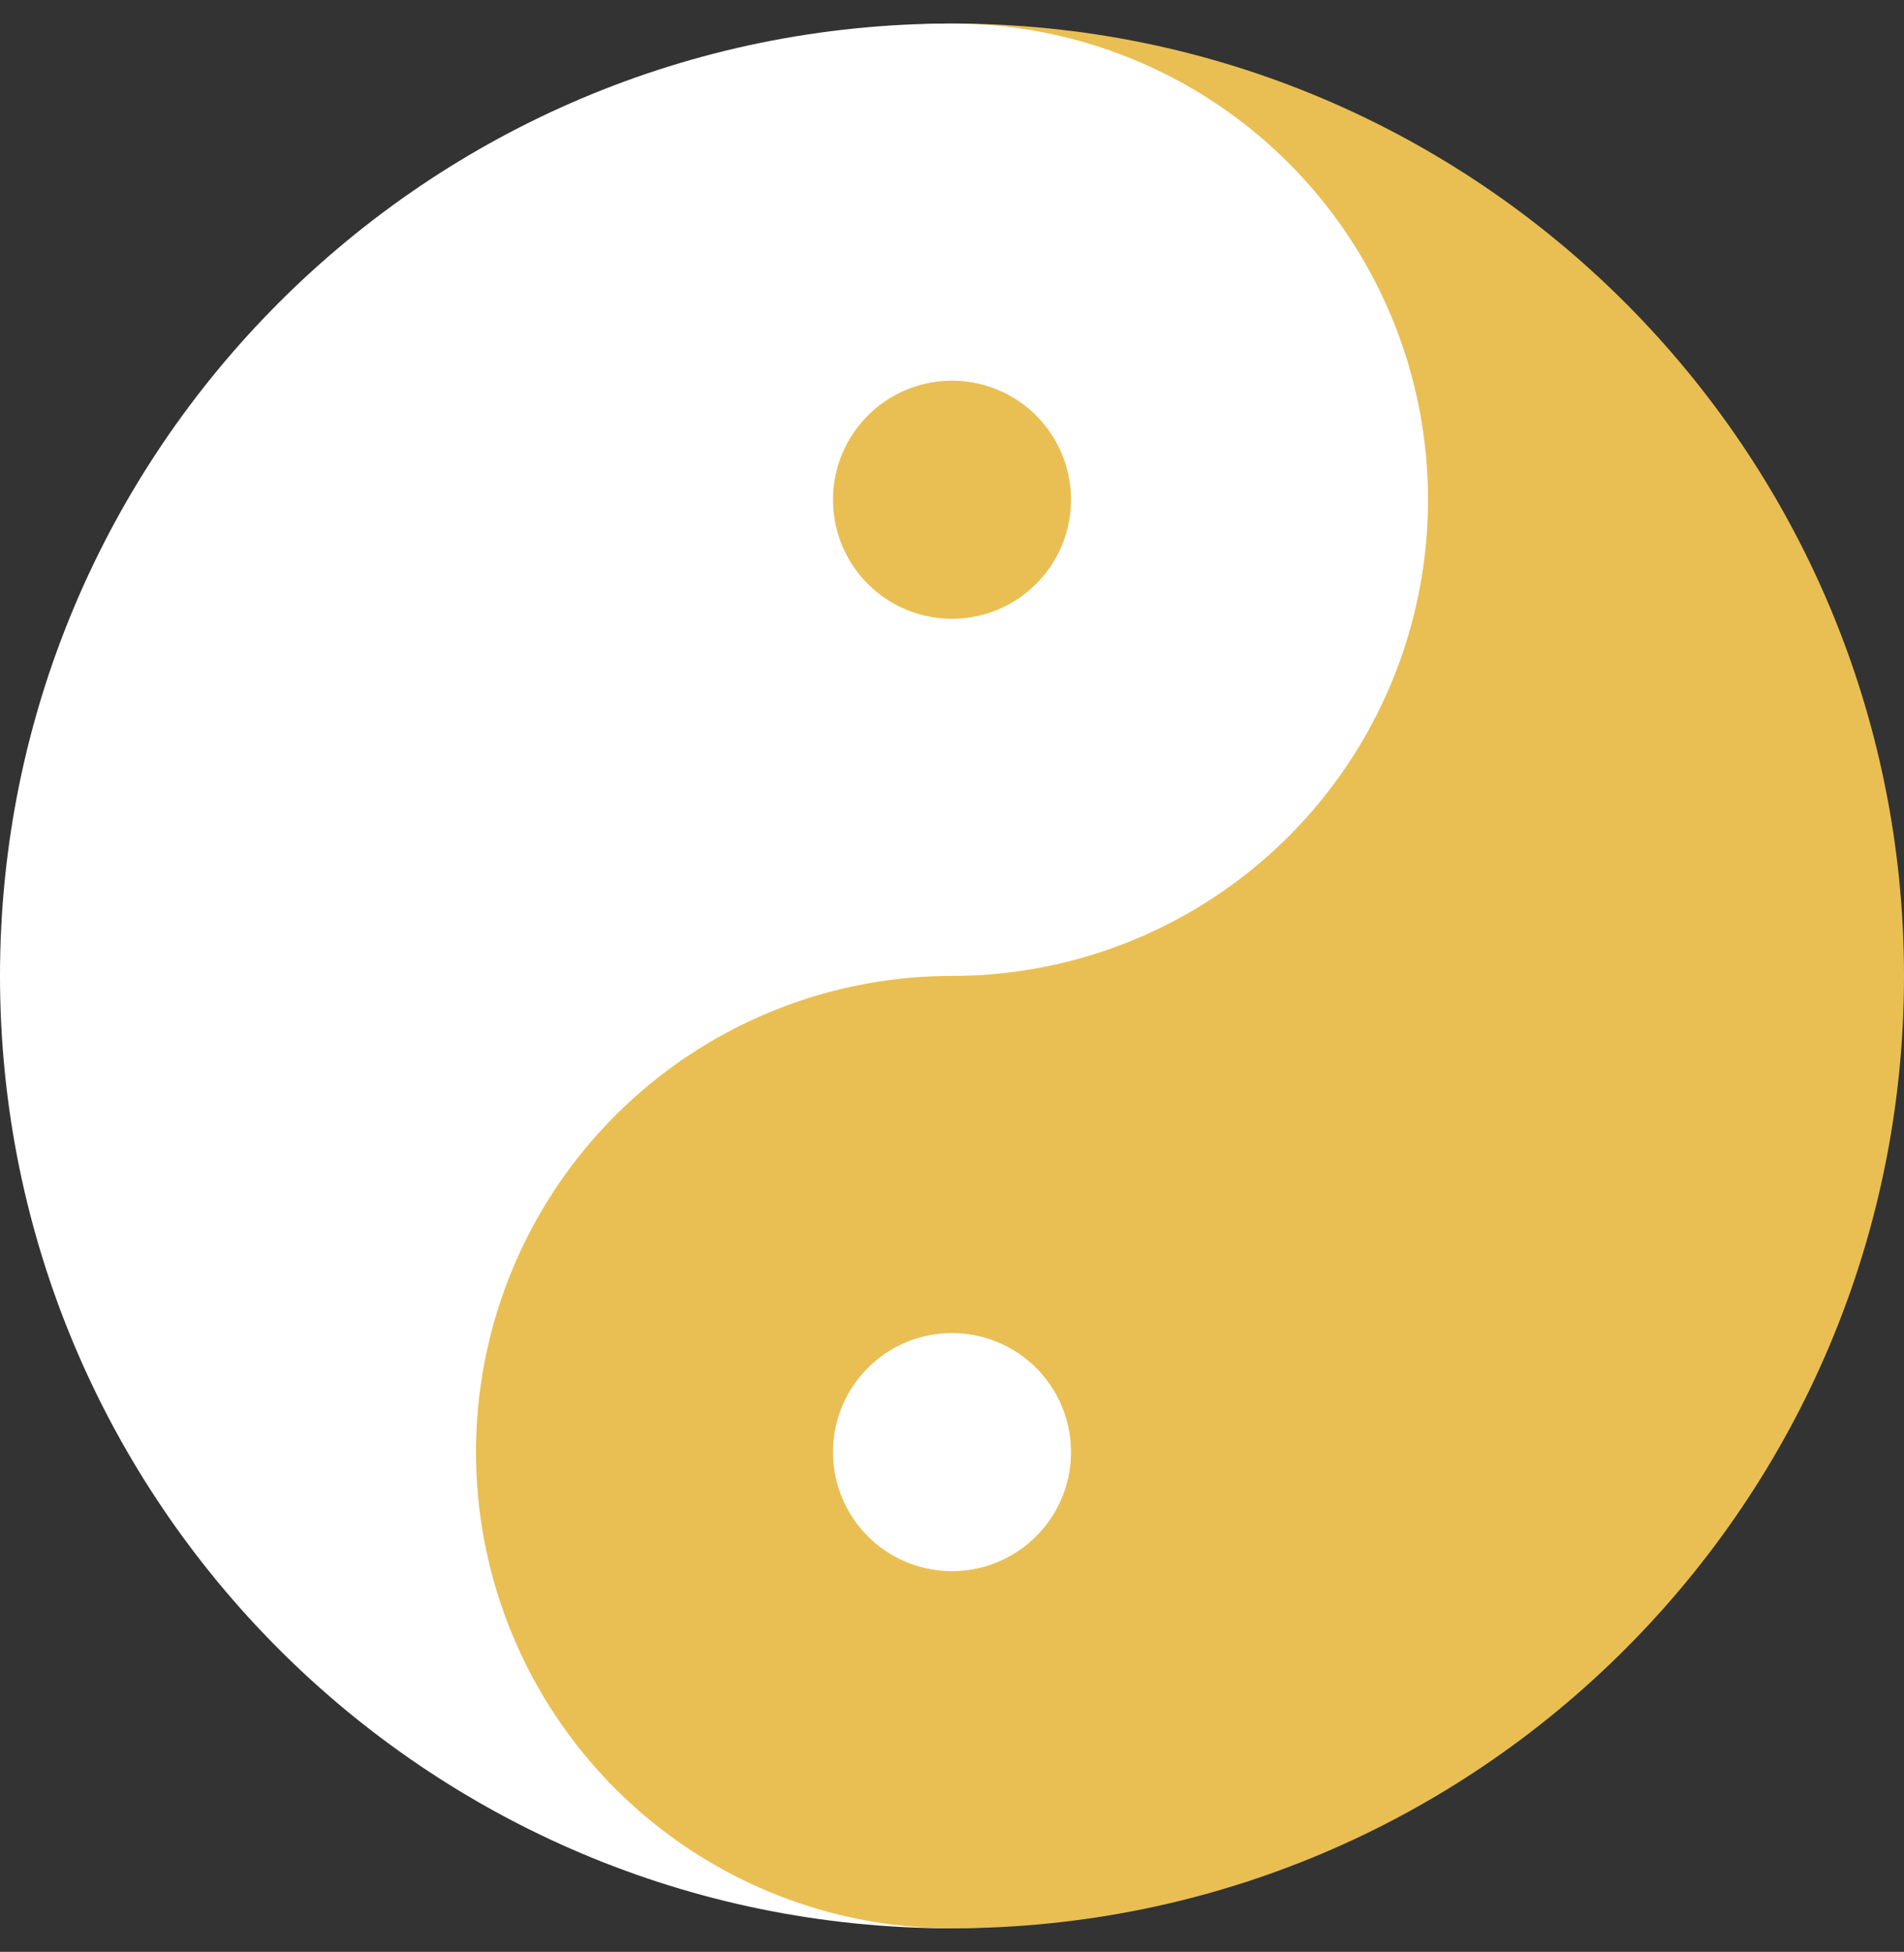 <?xml version="1.0" encoding="UTF-8" standalone="no"?><svg xmlns="http://www.w3.org/2000/svg" xmlns:xlink="http://www.w3.org/1999/xlink" fill="#e9bf53" height="737.8" preserveAspectRatio="xMidYMid meet" version="1" viewBox="0.0 -8.9 720.0 737.8" width="720" zoomAndPan="magnify"><rect x="0.0" y="-8.9" width="720.0" height="737.8" fill="#333333" stroke="none"/><g id="change1_1"><path d="m360 0v720c198.72 0 360-161.28 360-360s-161.28-360-360-360z" fill="inherit"/></g><g id="change2_1"><path d="m360 720v-720c-198.72 0-360 161.28-360 360s161.28 360 360 360z" fill="#ffffff"/></g><g id="change2_2"><path d="m0 225a45 45 0 1 1 -90 0 45 45 0 1 1 90 0z" fill="#ffffff" transform="matrix(4 0 0 4 540 -720)"/></g><g id="change1_2"><path d="m0 225a45 45 0 1 1 -90 0 45 45 0 1 1 90 0z" fill="inherit" transform="matrix(4 0 0 4 540 -360)"/></g><g id="change1_3"><path d="m0 225a45 45 0 1 1 -90 0 45 45 0 1 1 90 0z" fill="inherit" transform="translate(405 -45)"/></g><g id="change2_3"><path d="m0 225a45 45 0 1 1 -90 0 45 45 0 1 1 90 0z" fill="#ffffff" transform="translate(405 315)"/></g></svg>